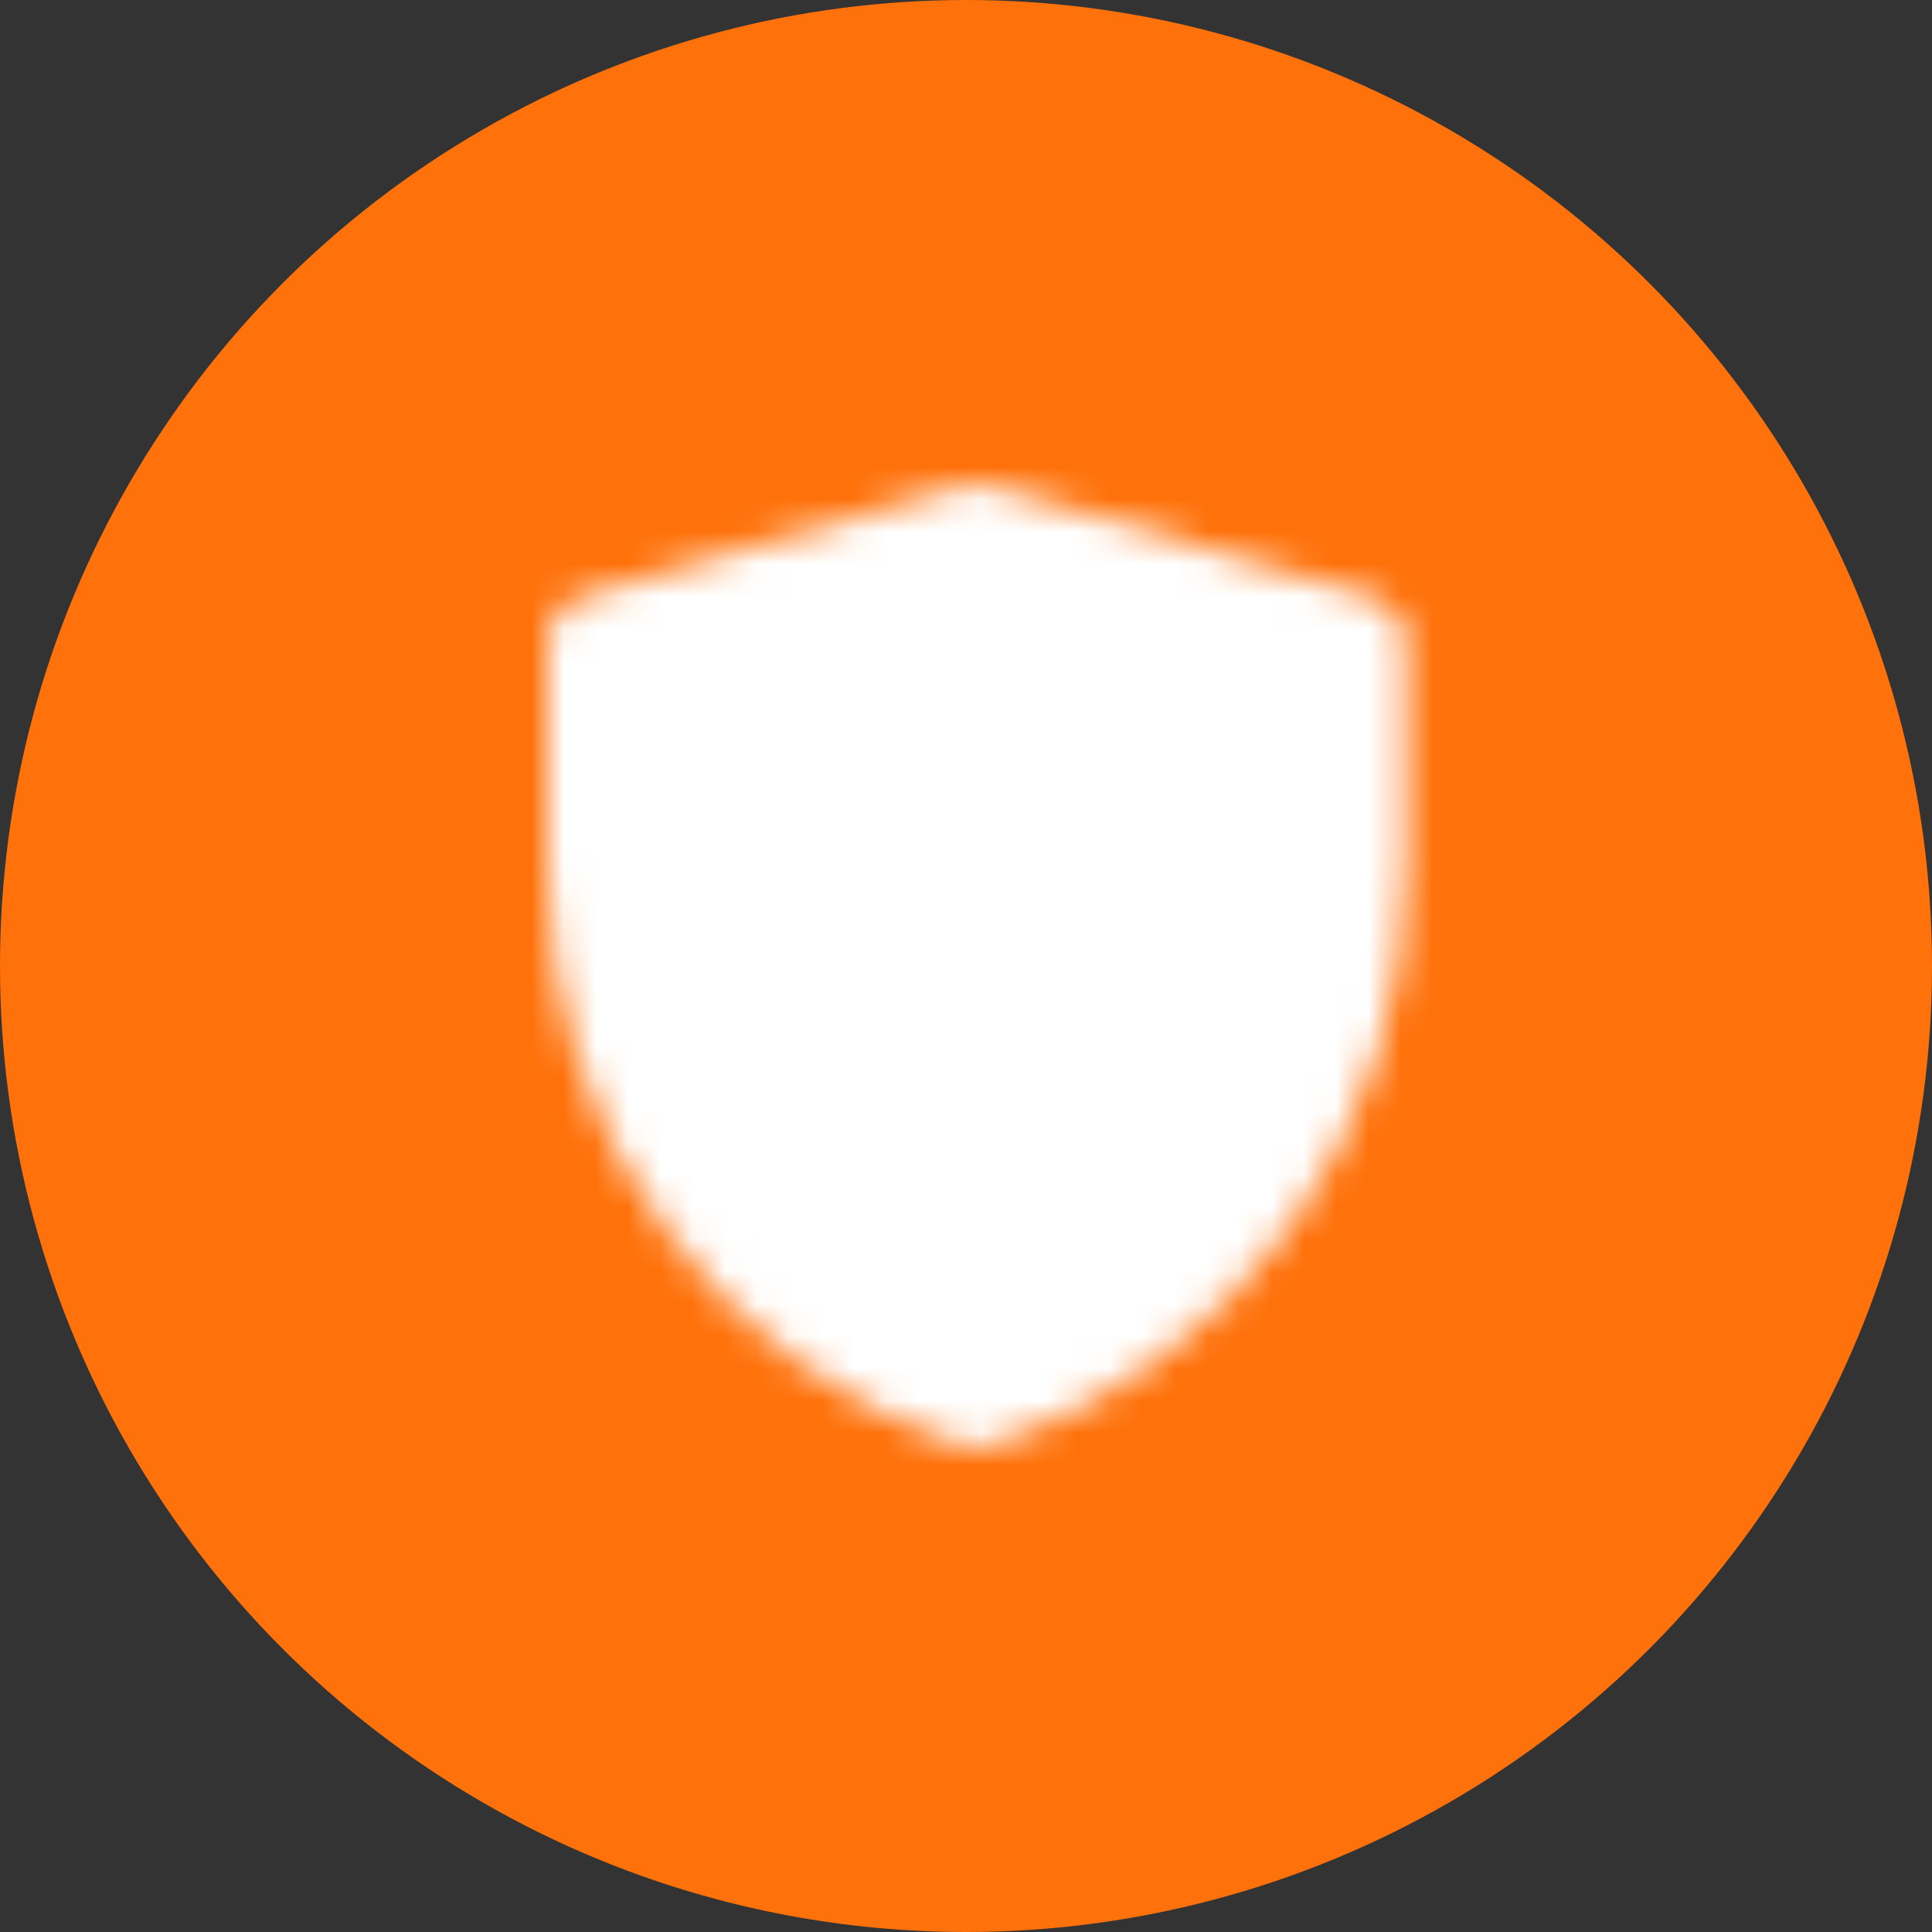 <svg width="60" height="60" viewBox="0 0 60 60" fill="none" xmlns="http://www.w3.org/2000/svg">
<rect x="0" y="0" width="60" height="60" fill="#333333" stroke="none"/>
<circle cx="30" cy="30" r="30" fill="#FF710A"/>
<mask id="mask0_804_2498" style="mask-type:luminance" maskUnits="userSpaceOnUse" x="17" y="15" width="27" height="30">
<path d="M18.333 19.837L30.339 16.334L42.333 19.837V27.023C42.333 30.705 41.174 34.294 39.021 37.282C36.868 40.269 33.829 42.503 30.335 43.667C26.841 42.503 23.801 40.269 21.647 37.281C19.492 34.293 18.333 30.703 18.333 27.02V19.837Z" fill="white"/>
<path fill-rule="evenodd" clip-rule="evenodd" d="M29.966 15.053C30.21 14.982 30.469 14.982 30.713 15.053L42.707 18.558C43.276 18.724 43.667 19.245 43.667 19.837V27.023C43.667 30.985 42.42 34.847 40.103 38.061C37.786 41.275 34.516 43.679 30.757 44.932C30.483 45.023 30.188 45.023 29.914 44.932C26.154 43.679 22.883 41.275 20.565 38.06C18.247 34.846 17 30.983 17 27.019V19.837C17 19.245 17.391 18.723 17.96 18.557L29.966 15.053ZM19.667 20.837V27.019C19.667 27.019 19.667 27.019 19.667 27.019C19.667 30.423 20.738 33.74 22.728 36.501C24.632 39.141 27.283 41.144 30.335 42.255C33.386 41.144 36.037 39.141 37.94 36.502C39.929 33.742 41 30.425 41 27.023V20.837L30.339 17.722L19.667 20.837Z" fill="white"/>
<path fill-rule="evenodd" clip-rule="evenodd" d="M37.943 24.724C38.464 25.245 38.464 26.089 37.943 26.61L29.943 34.61C29.422 35.13 28.578 35.13 28.057 34.61L23.39 29.943C22.87 29.422 22.87 28.578 23.39 28.057C23.911 27.537 24.755 27.537 25.276 28.057L29 31.781L36.057 24.724C36.578 24.203 37.422 24.203 37.943 24.724Z" fill="black"/>
</mask>
<g mask="url(#mask0_804_2498)">
<path d="M14.333 13.666H46.333V45.666H14.333V13.666Z" fill="white"/>
</g>
</svg>
